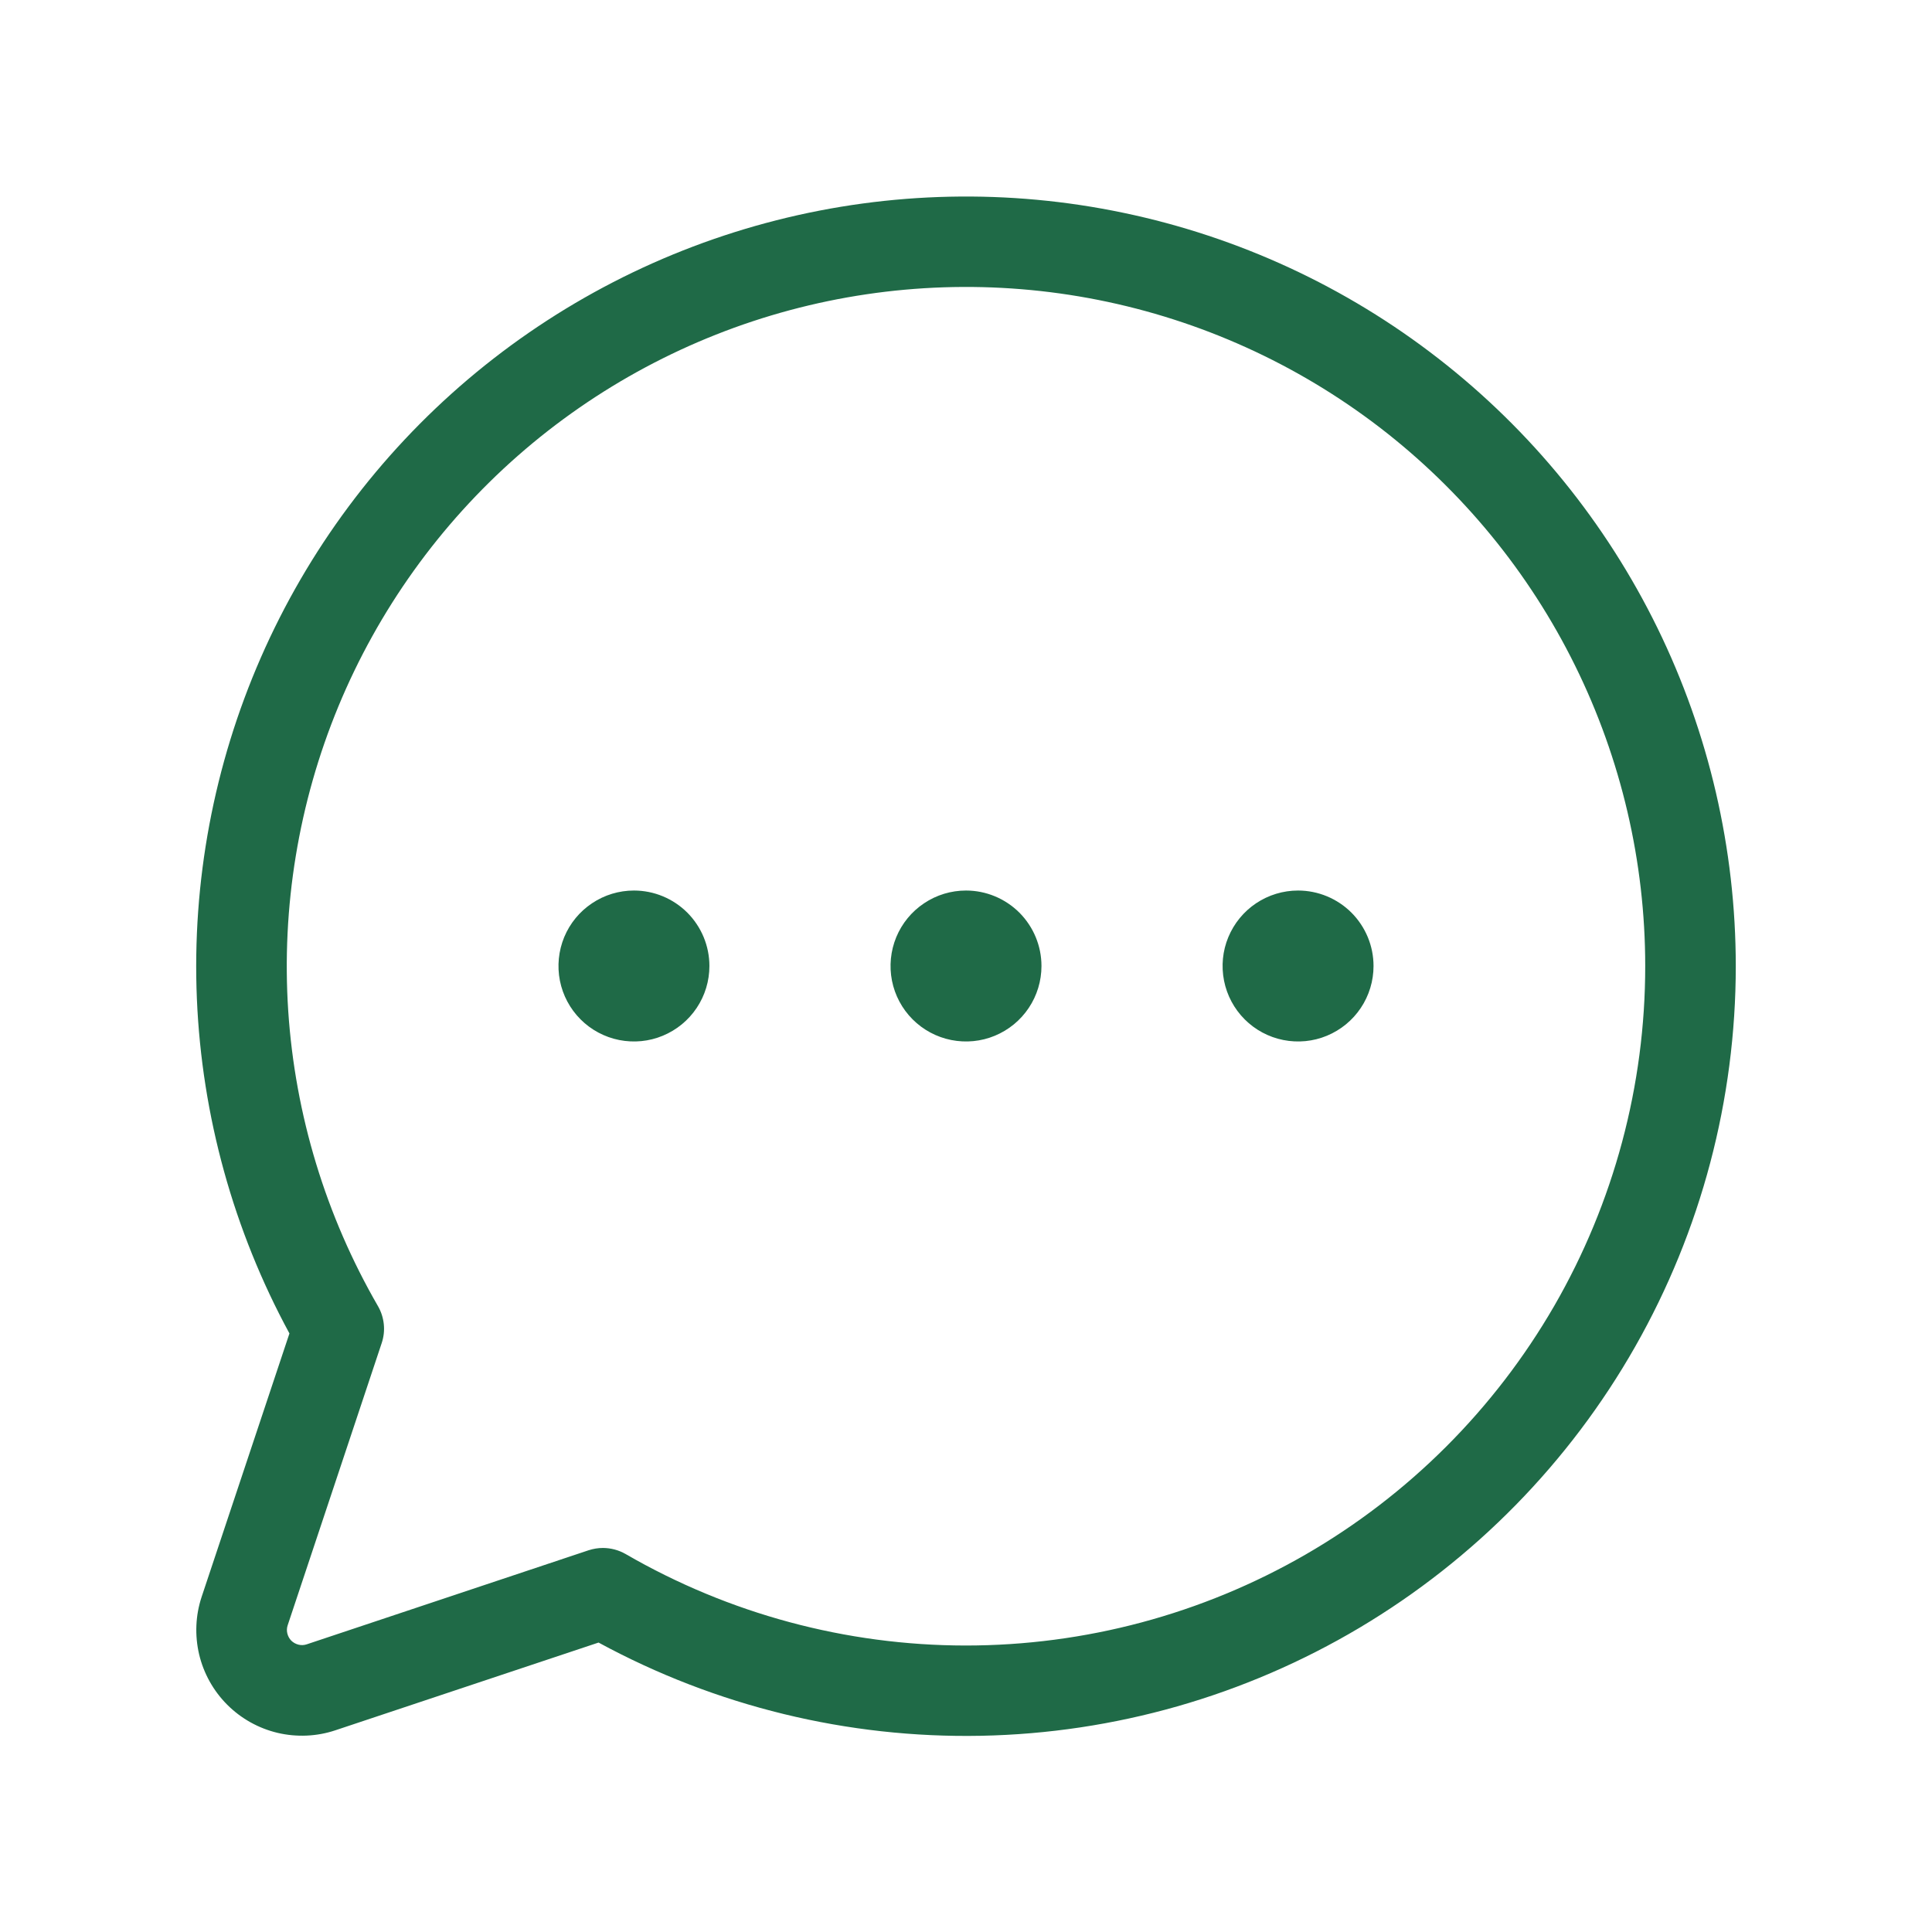 <svg width="32" height="32" viewBox="0 0 32 32" fill="none" xmlns="http://www.w3.org/2000/svg">
<path d="M17.25 16C17.25 16.247 17.177 16.489 17.039 16.695C16.902 16.9 16.707 17.06 16.478 17.155C16.25 17.25 15.999 17.274 15.756 17.226C15.514 17.178 15.291 17.059 15.116 16.884C14.941 16.709 14.822 16.486 14.774 16.244C14.726 16.001 14.751 15.75 14.845 15.522C14.94 15.293 15.1 15.098 15.306 14.961C15.511 14.823 15.753 14.75 16 14.75C16.331 14.75 16.649 14.882 16.884 15.116C17.118 15.351 17.25 15.668 17.25 16ZM10.5 14.75C10.253 14.75 10.011 14.823 9.806 14.961C9.6 15.098 9.44 15.293 9.345 15.522C9.251 15.75 9.226 16.001 9.274 16.244C9.322 16.486 9.441 16.709 9.616 16.884C9.791 17.059 10.014 17.178 10.256 17.226C10.499 17.274 10.75 17.25 10.978 17.155C11.207 17.06 11.402 16.9 11.539 16.695C11.677 16.489 11.75 16.247 11.75 16C11.75 15.668 11.618 15.351 11.384 15.116C11.149 14.882 10.832 14.75 10.5 14.75ZM21.5 14.75C21.253 14.75 21.011 14.823 20.805 14.961C20.6 15.098 20.44 15.293 20.345 15.522C20.25 15.75 20.226 16.001 20.274 16.244C20.322 16.486 20.441 16.709 20.616 16.884C20.791 17.059 21.014 17.178 21.256 17.226C21.499 17.274 21.75 17.25 21.978 17.155C22.207 17.06 22.402 16.9 22.539 16.695C22.677 16.489 22.75 16.247 22.75 16C22.75 15.668 22.618 15.351 22.384 15.116C22.149 14.882 21.831 14.75 21.5 14.75ZM28.75 16C28.75 18.21 28.176 20.383 27.084 22.304C25.992 24.226 24.418 25.83 22.519 26.96C20.619 28.09 18.459 28.707 16.249 28.75C14.039 28.793 11.856 28.261 9.914 27.206L5.555 28.659C5.247 28.762 4.916 28.776 4.599 28.702C4.283 28.627 3.994 28.466 3.764 28.236C3.534 28.006 3.373 27.717 3.298 27.401C3.224 27.084 3.238 26.753 3.341 26.445L4.794 22.086C3.868 20.38 3.344 18.485 3.261 16.545C3.179 14.606 3.541 12.673 4.319 10.895C5.097 9.116 6.271 7.539 7.751 6.283C9.232 5.027 10.979 4.126 12.861 3.648C14.742 3.17 16.708 3.127 18.608 3.525C20.508 3.922 22.293 4.747 23.825 5.939C25.358 7.13 26.598 8.656 27.452 10.4C28.305 12.143 28.749 14.059 28.75 16ZM27.25 16C27.25 14.274 26.852 12.572 26.088 11.024C25.325 9.477 24.215 8.126 22.846 7.075C21.476 6.025 19.884 5.304 18.191 4.968C16.498 4.632 14.751 4.69 13.084 5.137C11.418 5.584 9.876 6.409 8.579 7.547C7.282 8.686 6.264 10.107 5.604 11.702C4.945 13.297 4.661 15.022 4.774 16.744C4.888 18.466 5.396 20.138 6.26 21.633C6.313 21.724 6.346 21.827 6.357 21.933C6.368 22.038 6.356 22.145 6.322 22.246L4.765 26.919C4.75 26.963 4.748 27.01 4.759 27.055C4.77 27.101 4.793 27.142 4.825 27.175C4.858 27.207 4.9 27.23 4.945 27.241C4.99 27.252 5.037 27.25 5.081 27.235L9.75 25.677C9.827 25.652 9.907 25.639 9.988 25.639C10.119 25.64 10.248 25.674 10.363 25.74C12.073 26.73 14.014 27.253 15.99 27.255C17.967 27.256 19.909 26.737 21.621 25.75C23.333 24.762 24.754 23.341 25.743 21.63C26.731 19.918 27.251 17.976 27.25 16Z" fill="#1F6A47"/>
</svg>

